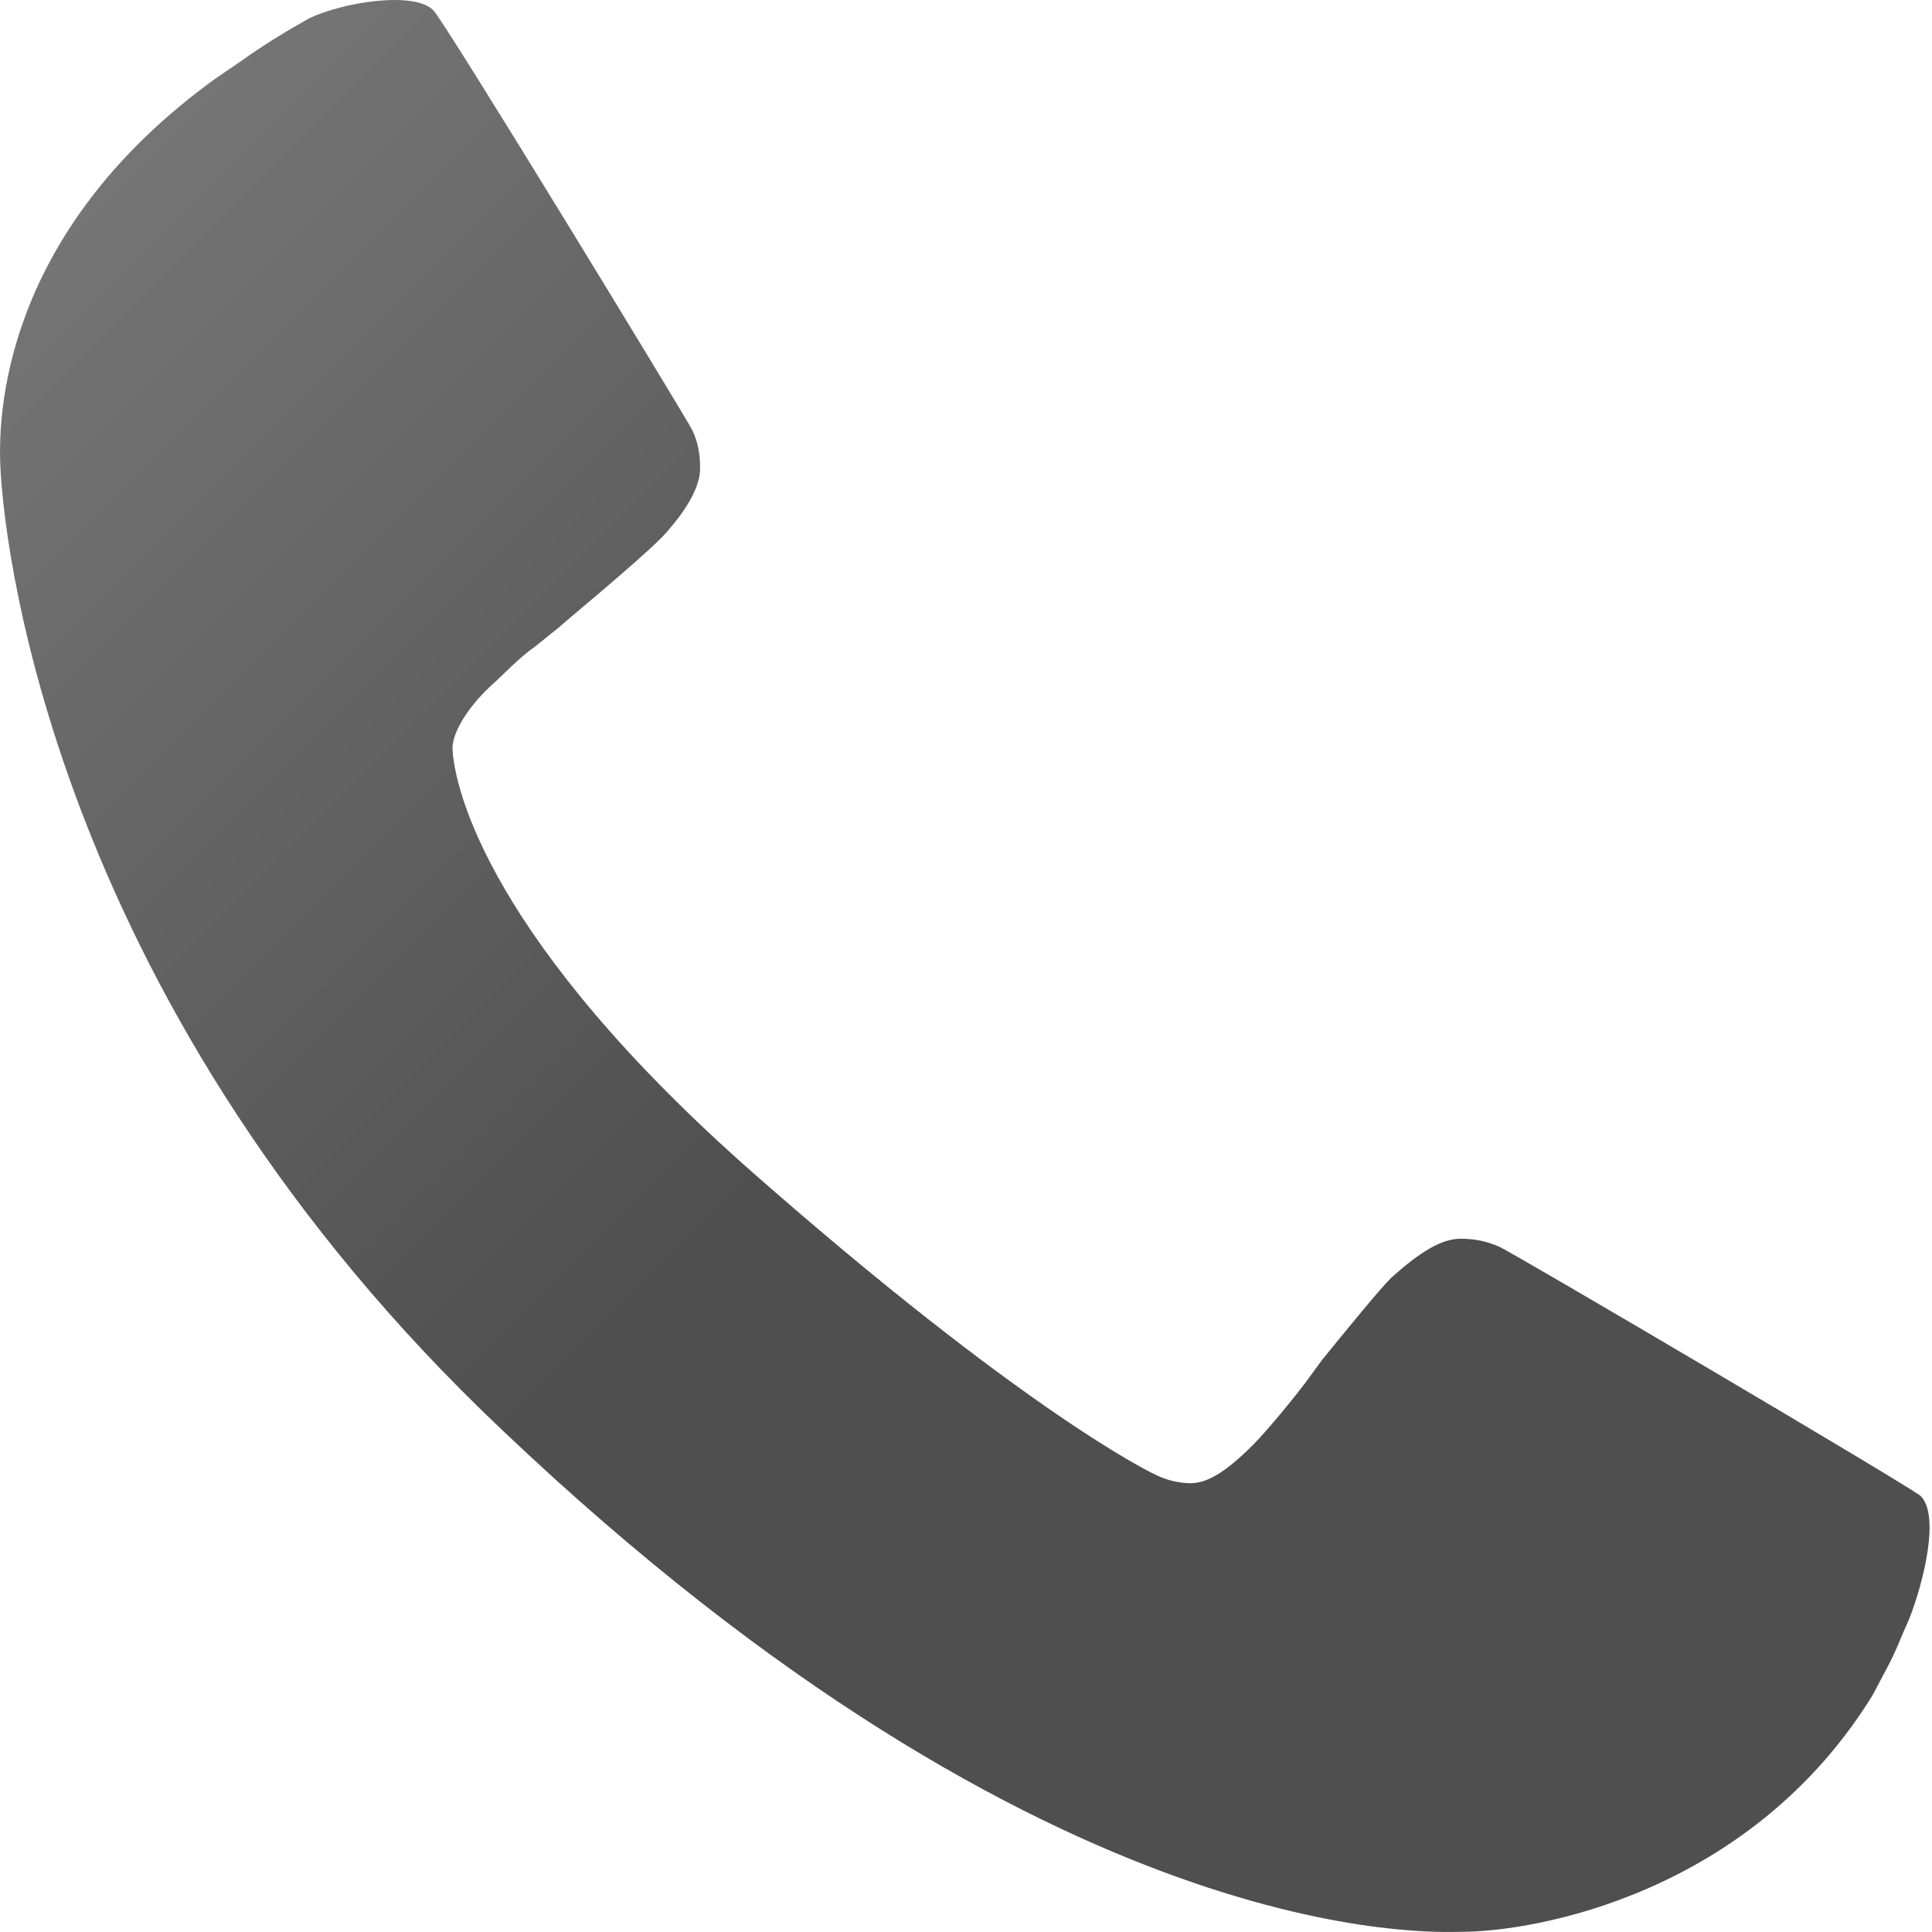 <?xml version="1.0" encoding="UTF-8"?> <svg xmlns="http://www.w3.org/2000/svg" width="24" height="24" viewBox="0 0 24 24" fill="none"> <path d="M6.939 7.797C6.999 7.737 7.878 7.018 8.218 6.679C8.538 6.339 8.697 6.039 8.697 5.82C8.697 5.66 8.677 5.5 8.598 5.34C8.518 5.18 5.501 0.226 5.381 0.126C5.142 -0.113 4.263 0.027 3.843 0.226C3.523 0.406 3.264 0.566 2.984 0.766L2.664 0.985C0.187 2.783 -0.052 4.921 0.008 5.86C0.068 6.918 0.727 12.552 6.24 17.766C13.092 24.278 17.827 23.998 18.146 23.998C19.085 23.998 21.742 23.519 23.26 21.062L23.44 20.722C23.54 20.542 23.62 20.323 23.72 20.103C23.899 19.643 24.099 18.824 23.86 18.585C23.76 18.485 18.805 15.568 18.626 15.488C18.446 15.408 18.286 15.388 18.146 15.388C17.907 15.388 17.647 15.548 17.287 15.868C17.127 16.028 16.788 16.447 16.428 16.887L16.209 17.186C15.949 17.526 15.669 17.846 15.569 17.945C15.25 18.265 15.01 18.425 14.79 18.425C14.69 18.425 14.55 18.405 14.411 18.345C14.251 18.285 12.653 17.466 9.377 14.589C6.08 11.693 5.641 9.795 5.621 9.296C5.621 9.116 5.781 8.816 6.1 8.517C6.28 8.357 6.44 8.177 6.64 8.037L6.939 7.797Z" fill="url(#paint0_linear_106_1291)"></path> <defs> <linearGradient id="paint0_linear_106_1291" x1="0.213" y1="3.344" x2="20.22" y2="23.351" gradientUnits="userSpaceOnUse"> <stop stop-color="#757575"></stop> <stop offset="0.515" stop-color="#504F4F"></stop> </linearGradient> </defs> </svg> 